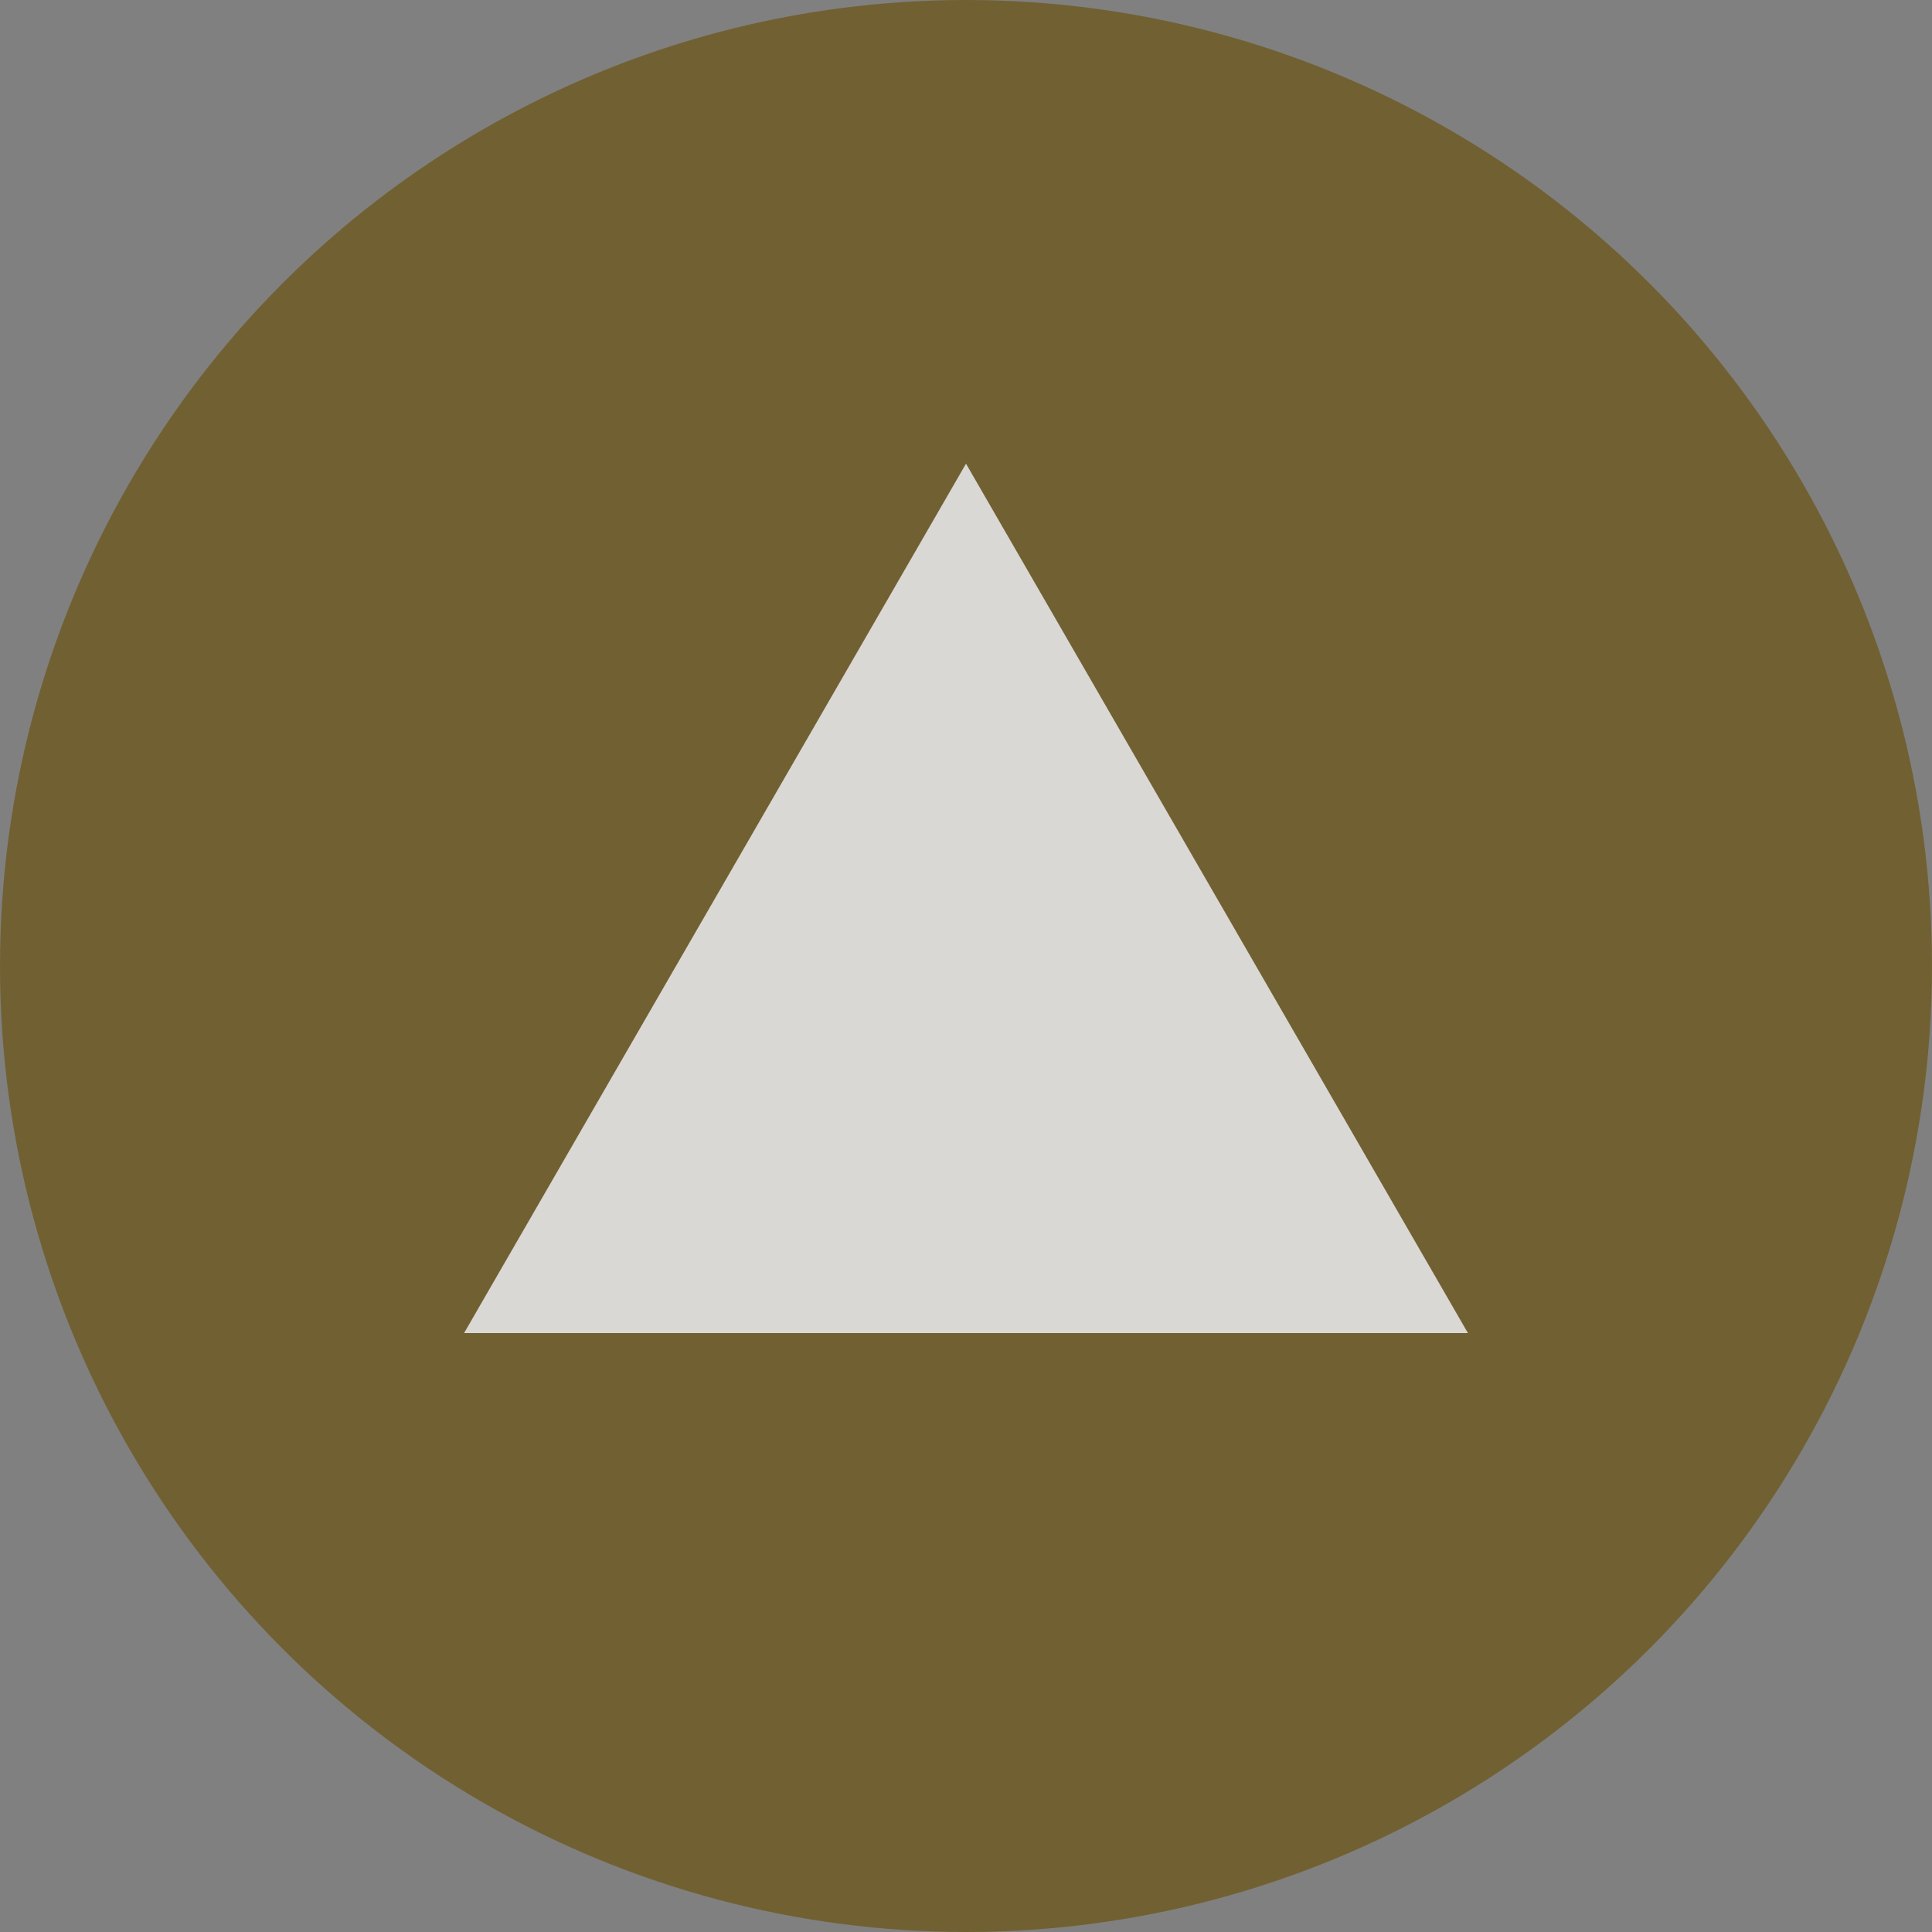 <svg width="50" height="50" viewBox="0 0 50 50" fill="none" xmlns="http://www.w3.org/2000/svg">
<rect x="0" y="0" width="50" height="50" fill="#808080" stroke="none"/>
<g opacity="0.7">
<circle cx="25" cy="25" r="25" fill="#6B5311"/>
<path d="M25 12L37.99 34.5H12.01L25 12Z" fill="#FFFDF8"/>
</g>
</svg>
